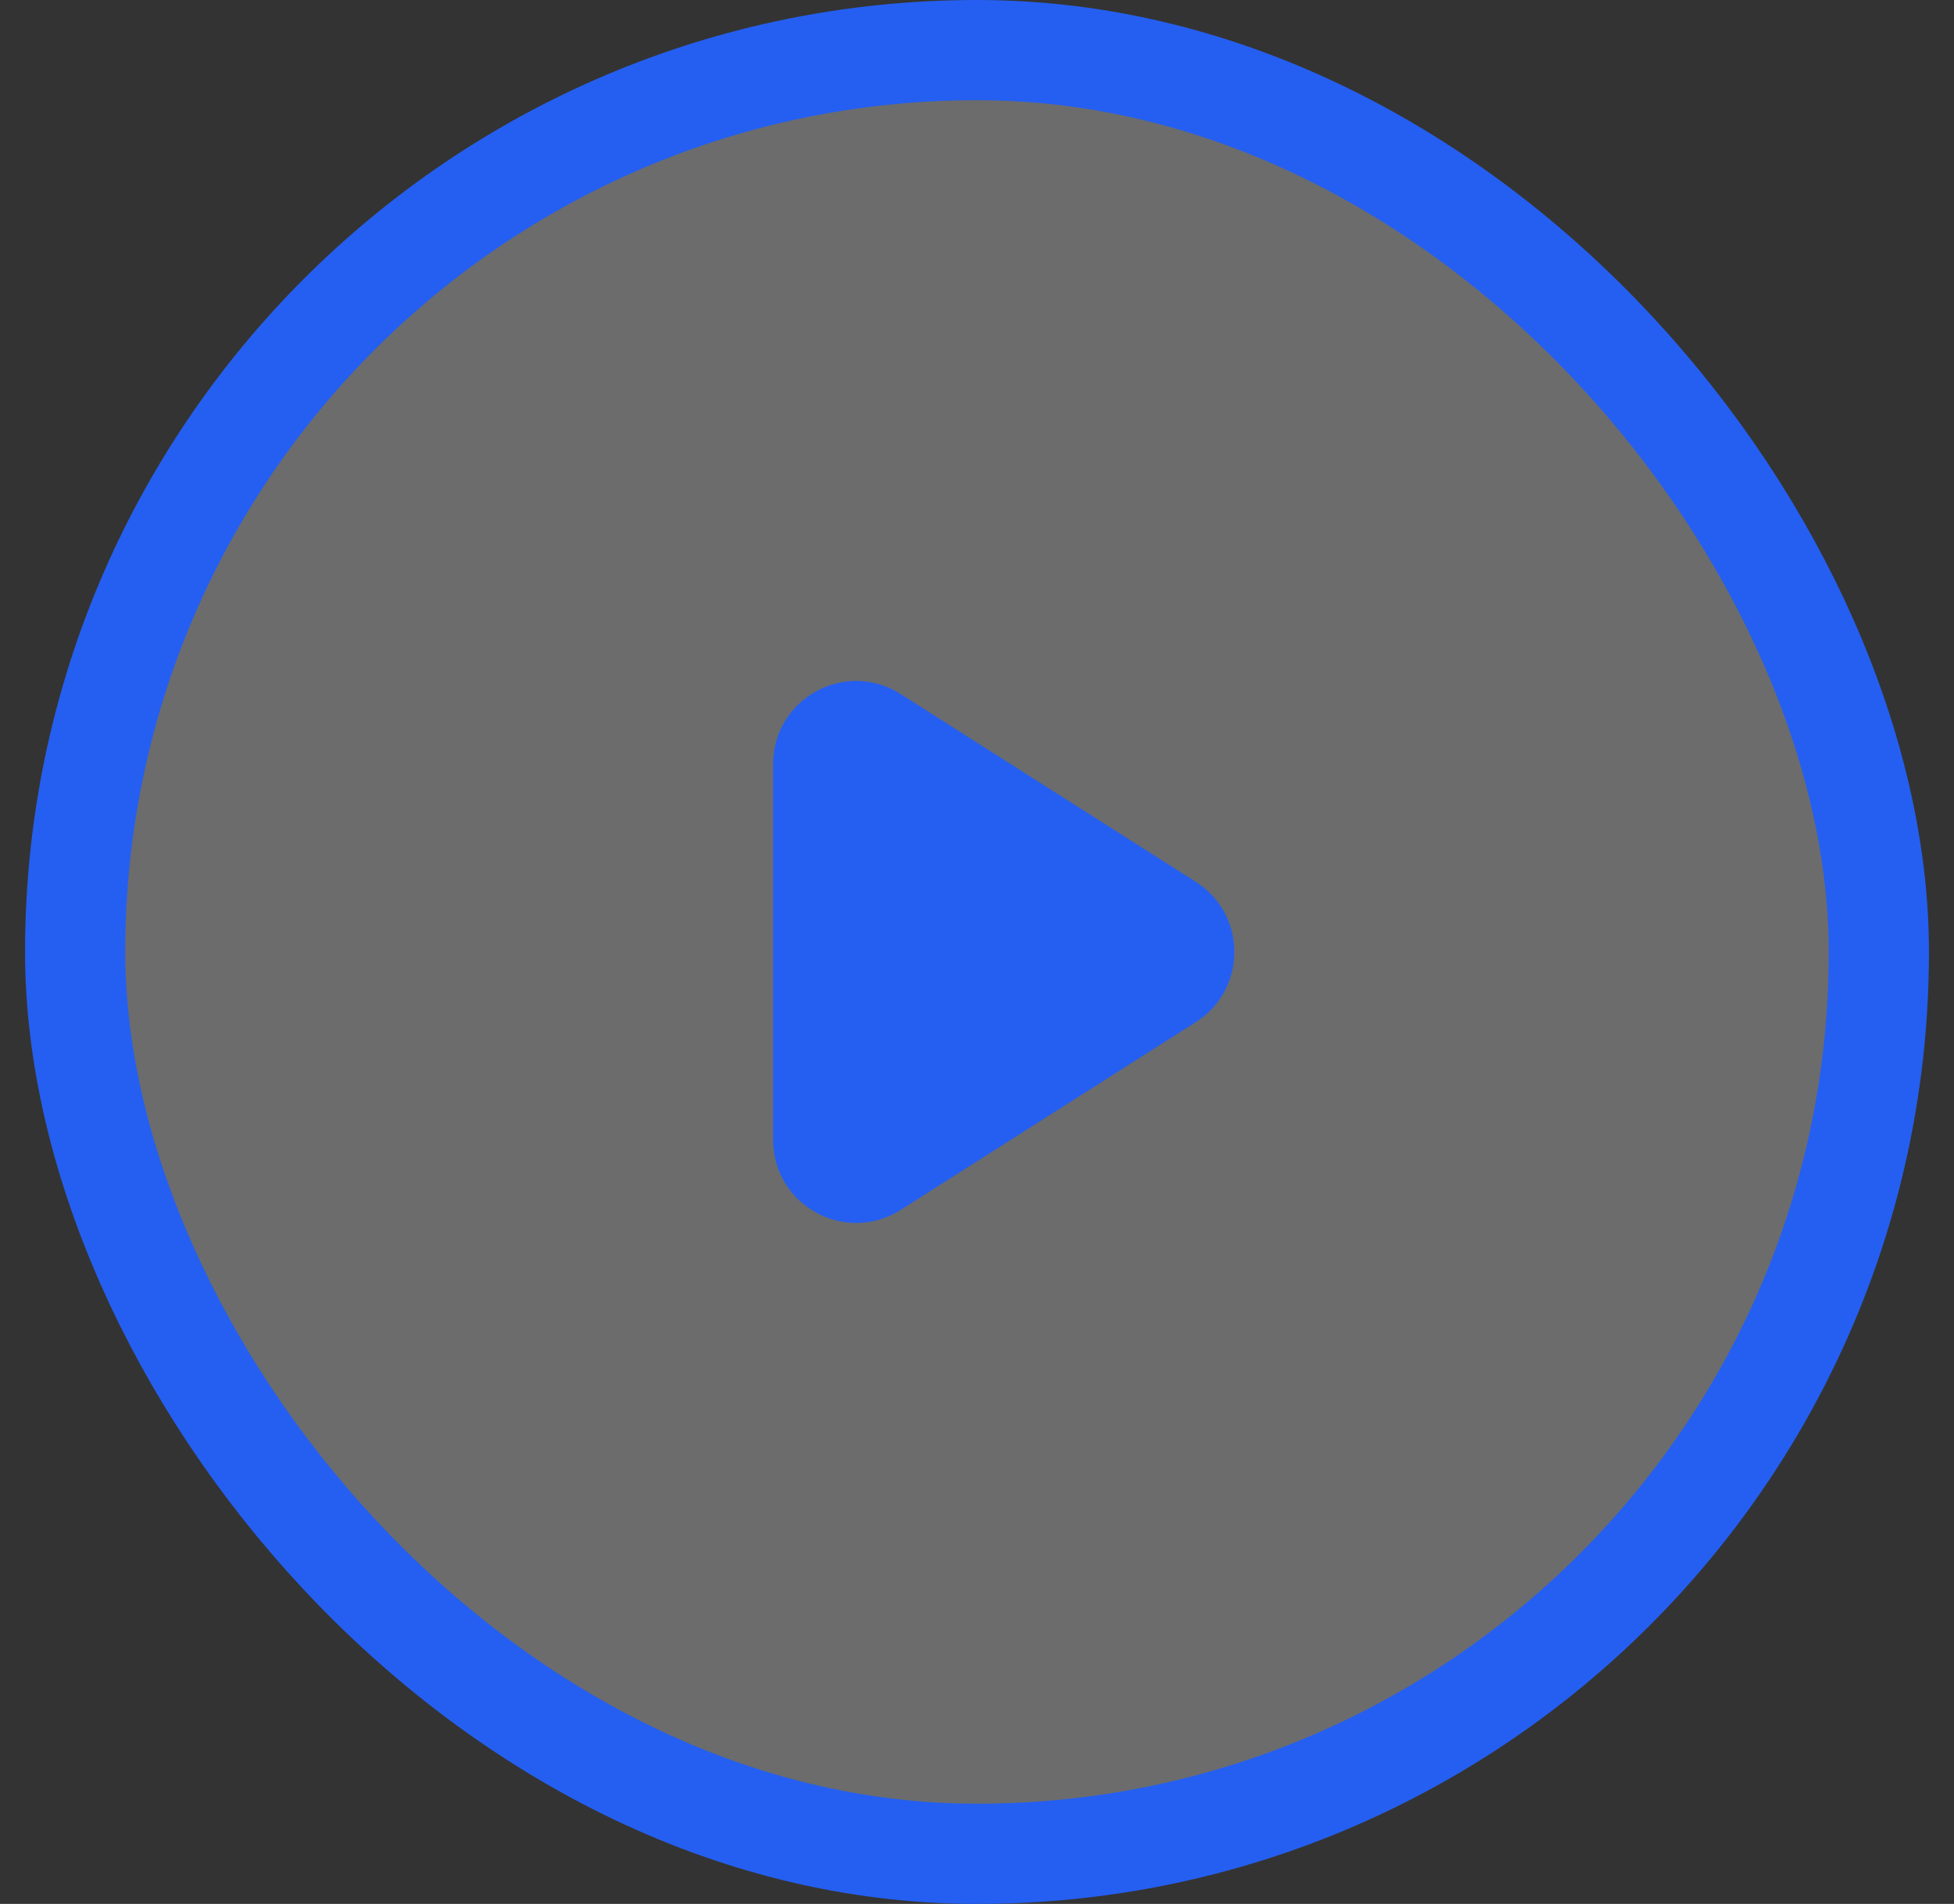 <svg width="39" height="38" viewBox="0 0 39 38" fill="none" xmlns="http://www.w3.org/2000/svg">
<rect x="0" y="0" width="39" height="38" fill="#333333" stroke="none"/>
<rect x="1.5" y="1" width="36" height="36" rx="18" fill="white" fill-opacity="0.1"/>
<rect x="1.5" y="1" width="36" height="36" rx="18" fill="white" fill-opacity="0.2"/>
<rect x="1.5" y="1" width="36" height="36" rx="18" stroke="#255FF1" stroke-width="2"/>
<mask id="mask0_550_3935" style="mask-type:alpha" maskUnits="userSpaceOnUse" x="9" y="9" width="21" height="20">
<rect x="9.525" y="9.025" width="19.95" height="19.95" fill="#D9D9D9"/>
</mask>
<g mask="url(#mask0_550_3935)">
<path d="M17.977 24.148C16.874 24.85 15.43 24.057 15.43 22.749V15.251C15.43 13.943 16.874 13.15 17.977 13.853L23.869 17.602C24.892 18.253 24.892 19.747 23.869 20.399L17.977 24.148Z" fill="#255FF1"/>
</g>
</svg>
